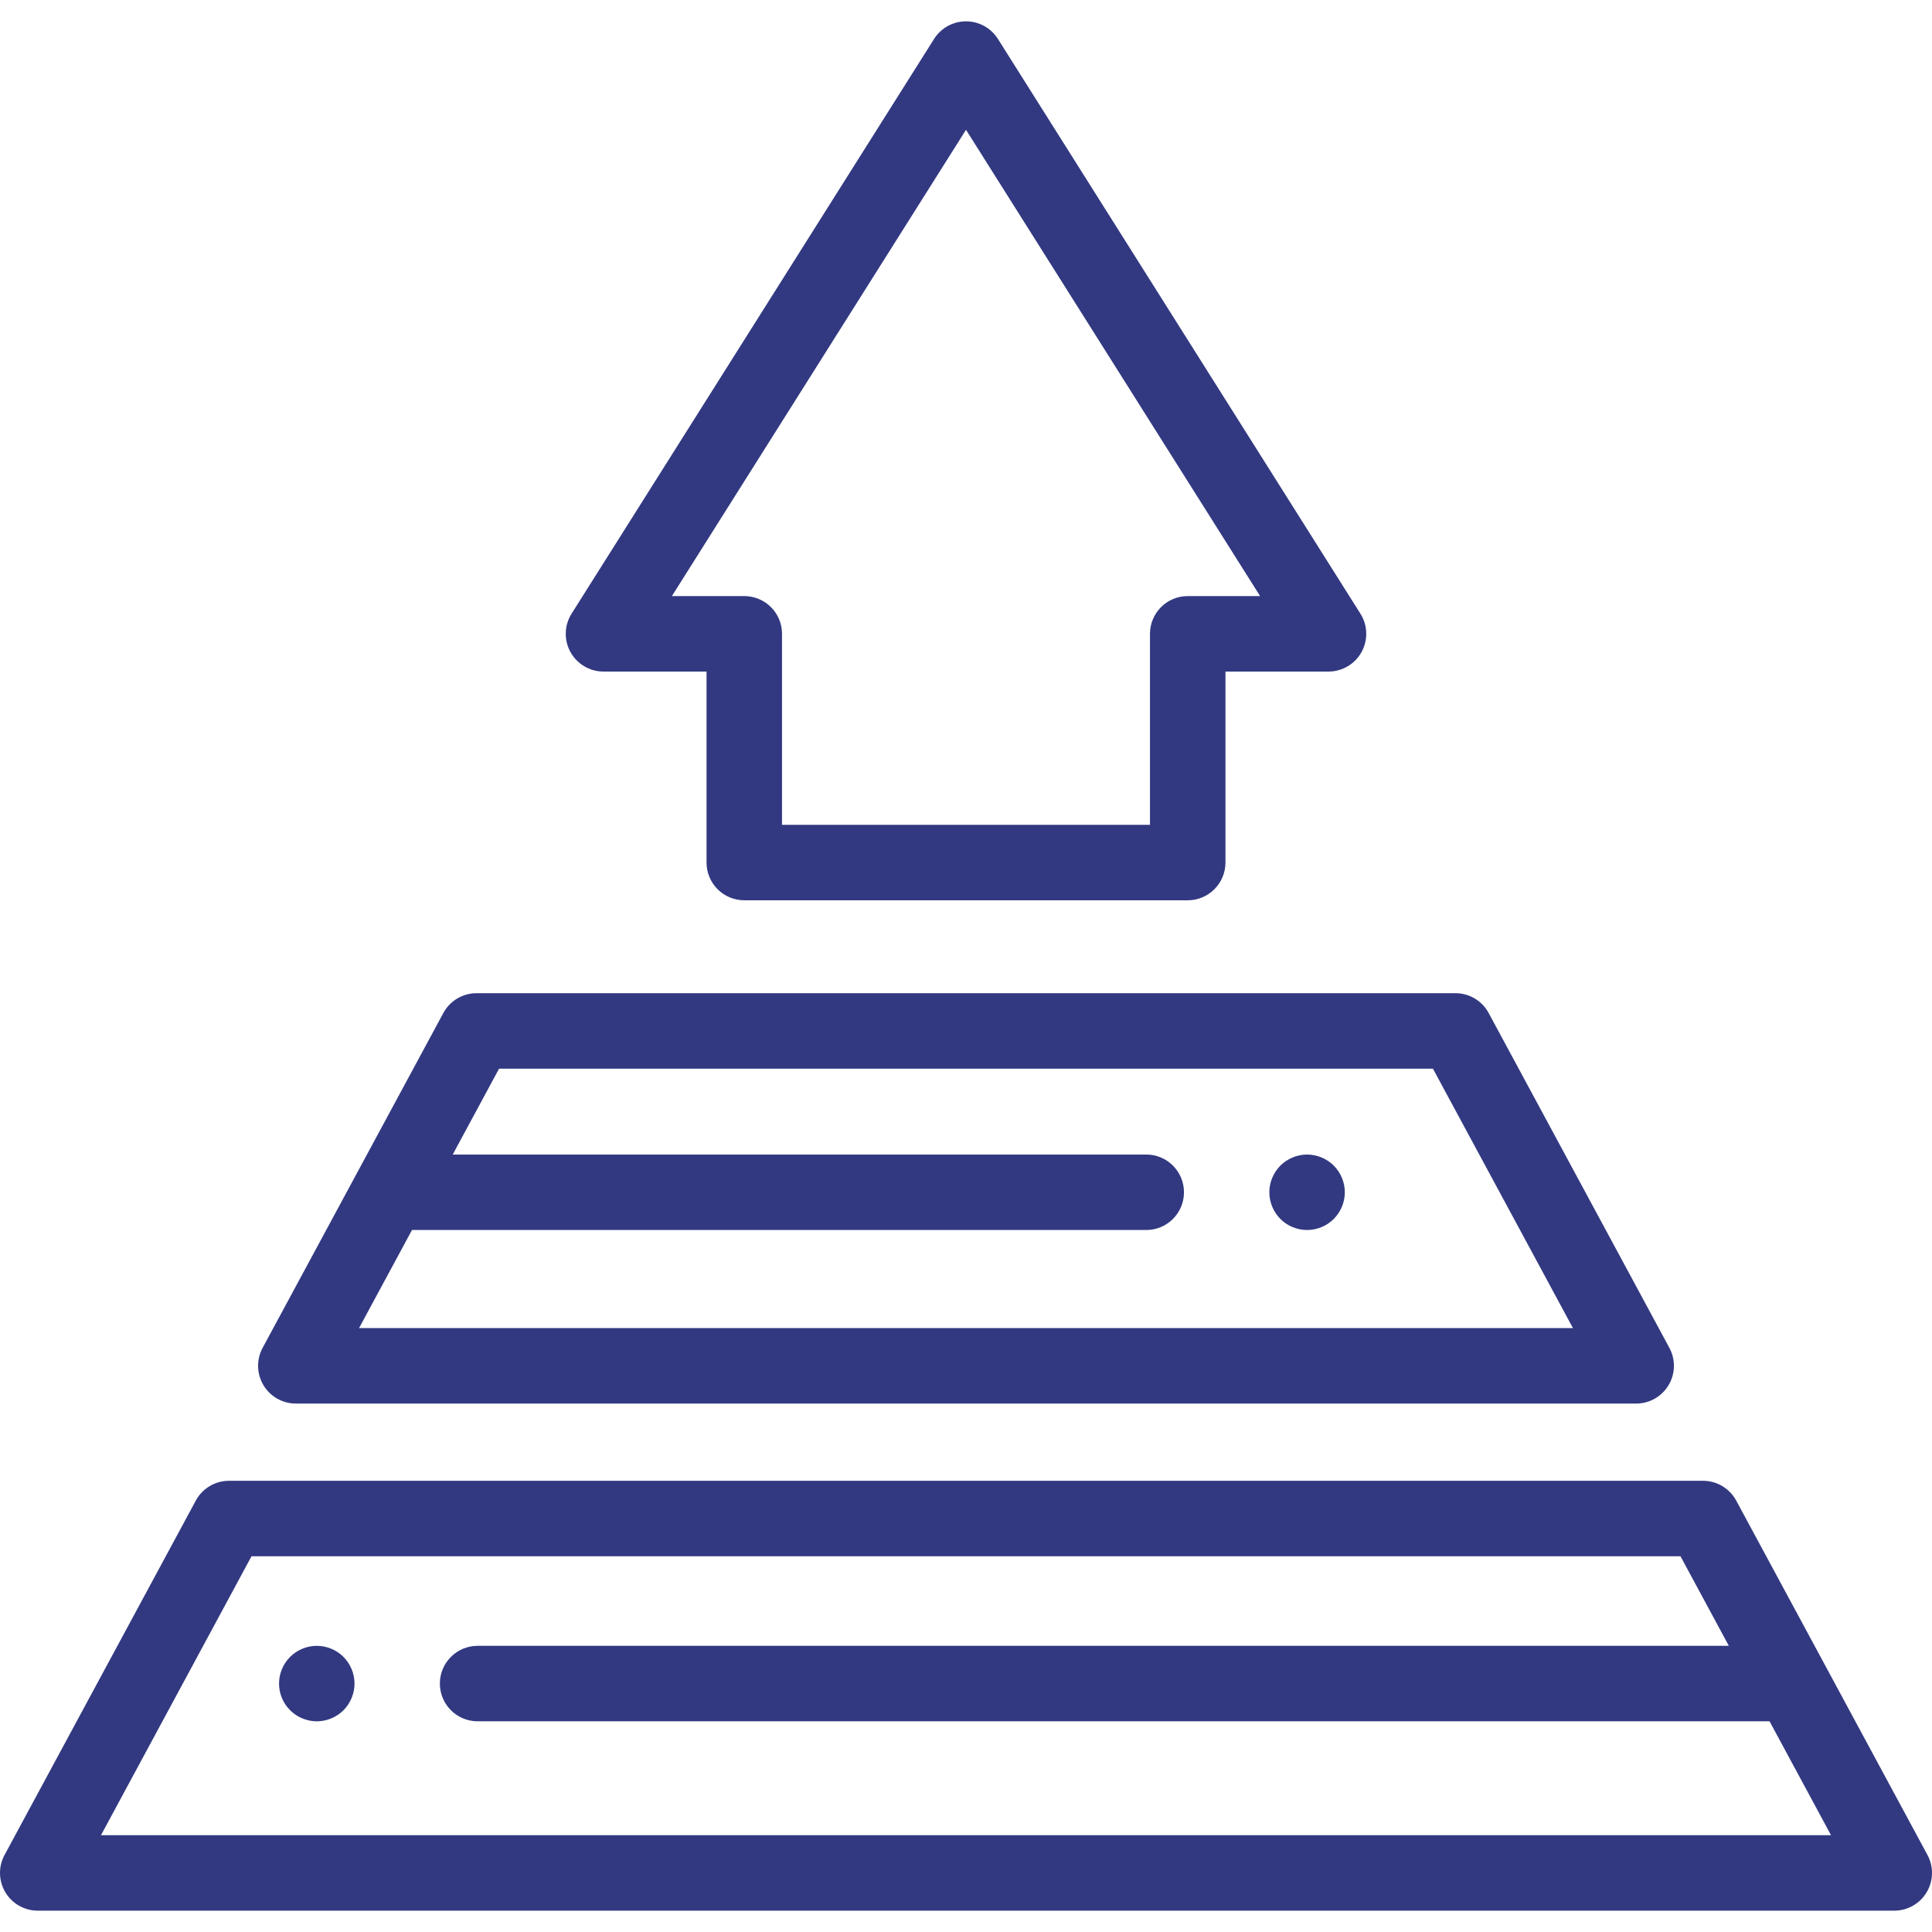 <svg width="92" height="92" viewBox="0 0 92 92" fill="none" xmlns="http://www.w3.org/2000/svg">
<g clip-path="url(#clip0_1177_1088)">
<path d="M91.785 88.334L82.677 71.457C82.363 70.876 81.756 70.514 81.095 70.514H10.905C10.245 70.514 9.637 70.876 9.324 71.457L0.216 88.334C-0.085 88.891 -0.07 89.564 0.254 90.108C0.578 90.651 1.164 90.984 1.797 90.984H90.203C90.836 90.984 91.422 90.651 91.746 90.108C92.071 89.564 92.085 88.891 91.785 88.334ZM4.809 87.39L11.977 74.107H80.023L82.325 78.373H22.743C21.751 78.373 20.946 79.178 20.946 80.17C20.946 81.162 21.751 81.967 22.743 81.967H84.265L87.191 87.39H4.809V87.39Z" fill="#323981"/>
<path d="M79.495 64.185L70.888 48.238C70.575 47.657 69.968 47.295 69.307 47.295H22.693C22.033 47.295 21.425 47.657 21.112 48.238L12.505 64.185C12.205 64.742 12.22 65.416 12.544 65.96C12.868 66.503 13.454 66.836 14.087 66.836H77.913C78.546 66.836 79.132 66.503 79.456 65.96C79.781 65.416 79.795 64.742 79.495 64.185ZM17.098 63.242L19.619 58.572H54.583C55.575 58.572 56.38 57.768 56.38 56.775C56.38 55.783 55.575 54.978 54.583 54.978H21.558L23.765 50.889H68.235L74.902 63.242H17.098V63.242Z" fill="#323981"/>
<path d="M64.004 56.424C63.98 56.309 63.946 56.196 63.901 56.088C63.856 55.98 63.801 55.876 63.736 55.777C63.669 55.68 63.594 55.587 63.511 55.504C63.429 55.421 63.337 55.346 63.238 55.281C63.141 55.217 63.037 55.161 62.929 55.116C62.82 55.071 62.706 55.037 62.593 55.014C62.361 54.967 62.122 54.967 61.891 55.014C61.776 55.037 61.662 55.071 61.555 55.116C61.445 55.161 61.341 55.217 61.244 55.281C61.145 55.346 61.053 55.421 60.971 55.504C60.888 55.587 60.812 55.68 60.748 55.777C60.683 55.876 60.627 55.98 60.582 56.088C60.538 56.196 60.503 56.309 60.48 56.424C60.457 56.541 60.444 56.658 60.444 56.775C60.444 56.893 60.457 57.01 60.48 57.127C60.503 57.242 60.538 57.355 60.582 57.463C60.627 57.571 60.683 57.675 60.748 57.772C60.812 57.871 60.888 57.962 60.971 58.045C61.053 58.129 61.145 58.203 61.244 58.27C61.341 58.334 61.445 58.39 61.555 58.435C61.662 58.48 61.776 58.514 61.891 58.537C62.006 58.561 62.124 58.571 62.241 58.571C62.358 58.571 62.476 58.561 62.593 58.537C62.706 58.514 62.82 58.48 62.929 58.435C63.037 58.39 63.141 58.334 63.238 58.27C63.337 58.203 63.429 58.129 63.511 58.045C63.594 57.962 63.669 57.871 63.736 57.772C63.801 57.675 63.856 57.571 63.901 57.463C63.946 57.355 63.98 57.242 64.004 57.127C64.027 57.01 64.038 56.893 64.038 56.775C64.038 56.658 64.027 56.541 64.004 56.424Z" fill="#323981"/>
<path d="M16.846 79.819C16.823 79.704 16.788 79.591 16.744 79.483C16.699 79.375 16.643 79.271 16.578 79.172C16.514 79.075 16.438 78.983 16.355 78.899C16.273 78.816 16.181 78.742 16.082 78.676C15.985 78.611 15.881 78.556 15.771 78.511C15.664 78.466 15.55 78.432 15.435 78.408C15.204 78.362 14.965 78.362 14.733 78.408C14.62 78.432 14.506 78.466 14.397 78.511C14.289 78.556 14.185 78.611 14.088 78.676C13.989 78.742 13.897 78.816 13.815 78.899C13.732 78.983 13.656 79.075 13.59 79.172C13.525 79.271 13.47 79.375 13.425 79.483C13.38 79.591 13.346 79.704 13.322 79.819C13.299 79.936 13.288 80.052 13.288 80.171C13.288 80.288 13.299 80.406 13.322 80.521C13.346 80.636 13.38 80.749 13.425 80.857C13.47 80.965 13.525 81.071 13.59 81.168C13.656 81.265 13.732 81.359 13.815 81.441C13.897 81.524 13.989 81.6 14.088 81.664C14.185 81.729 14.289 81.784 14.397 81.829C14.506 81.874 14.62 81.909 14.733 81.932C14.85 81.955 14.968 81.968 15.085 81.968C15.202 81.968 15.32 81.955 15.435 81.932C15.55 81.909 15.664 81.874 15.771 81.829C15.881 81.784 15.985 81.729 16.082 81.664C16.181 81.6 16.273 81.524 16.355 81.441C16.438 81.359 16.514 81.265 16.578 81.168C16.643 81.071 16.699 80.965 16.744 80.857C16.788 80.749 16.823 80.636 16.846 80.521C16.869 80.406 16.882 80.288 16.882 80.171C16.882 80.052 16.869 79.936 16.846 79.819Z" fill="#323981"/>
<path d="M64.782 29.223L47.52 1.854C47.191 1.332 46.617 1.016 46 1.016C45.383 1.016 44.809 1.332 44.48 1.854L27.218 29.223C26.869 29.776 26.848 30.476 27.164 31.049C27.48 31.622 28.083 31.979 28.738 31.979H33.645V41.074C33.645 42.066 34.45 42.871 35.442 42.871H56.558C57.55 42.871 58.355 42.066 58.355 41.074V31.979H63.263C63.917 31.979 64.52 31.623 64.836 31.049C65.152 30.477 65.132 29.777 64.782 29.223ZM56.558 28.385C55.565 28.385 54.761 29.189 54.761 30.182V39.277H37.239V30.182C37.239 29.189 36.435 28.385 35.442 28.385H31.995L46 6.181L60.005 28.385H56.558Z" fill="#323981"/>
</g>
<defs>
<clipPath id="clip0_1177_1088">
<rect width="92" height="92" fill="white"/>
</clipPath>
</defs>
</svg>
